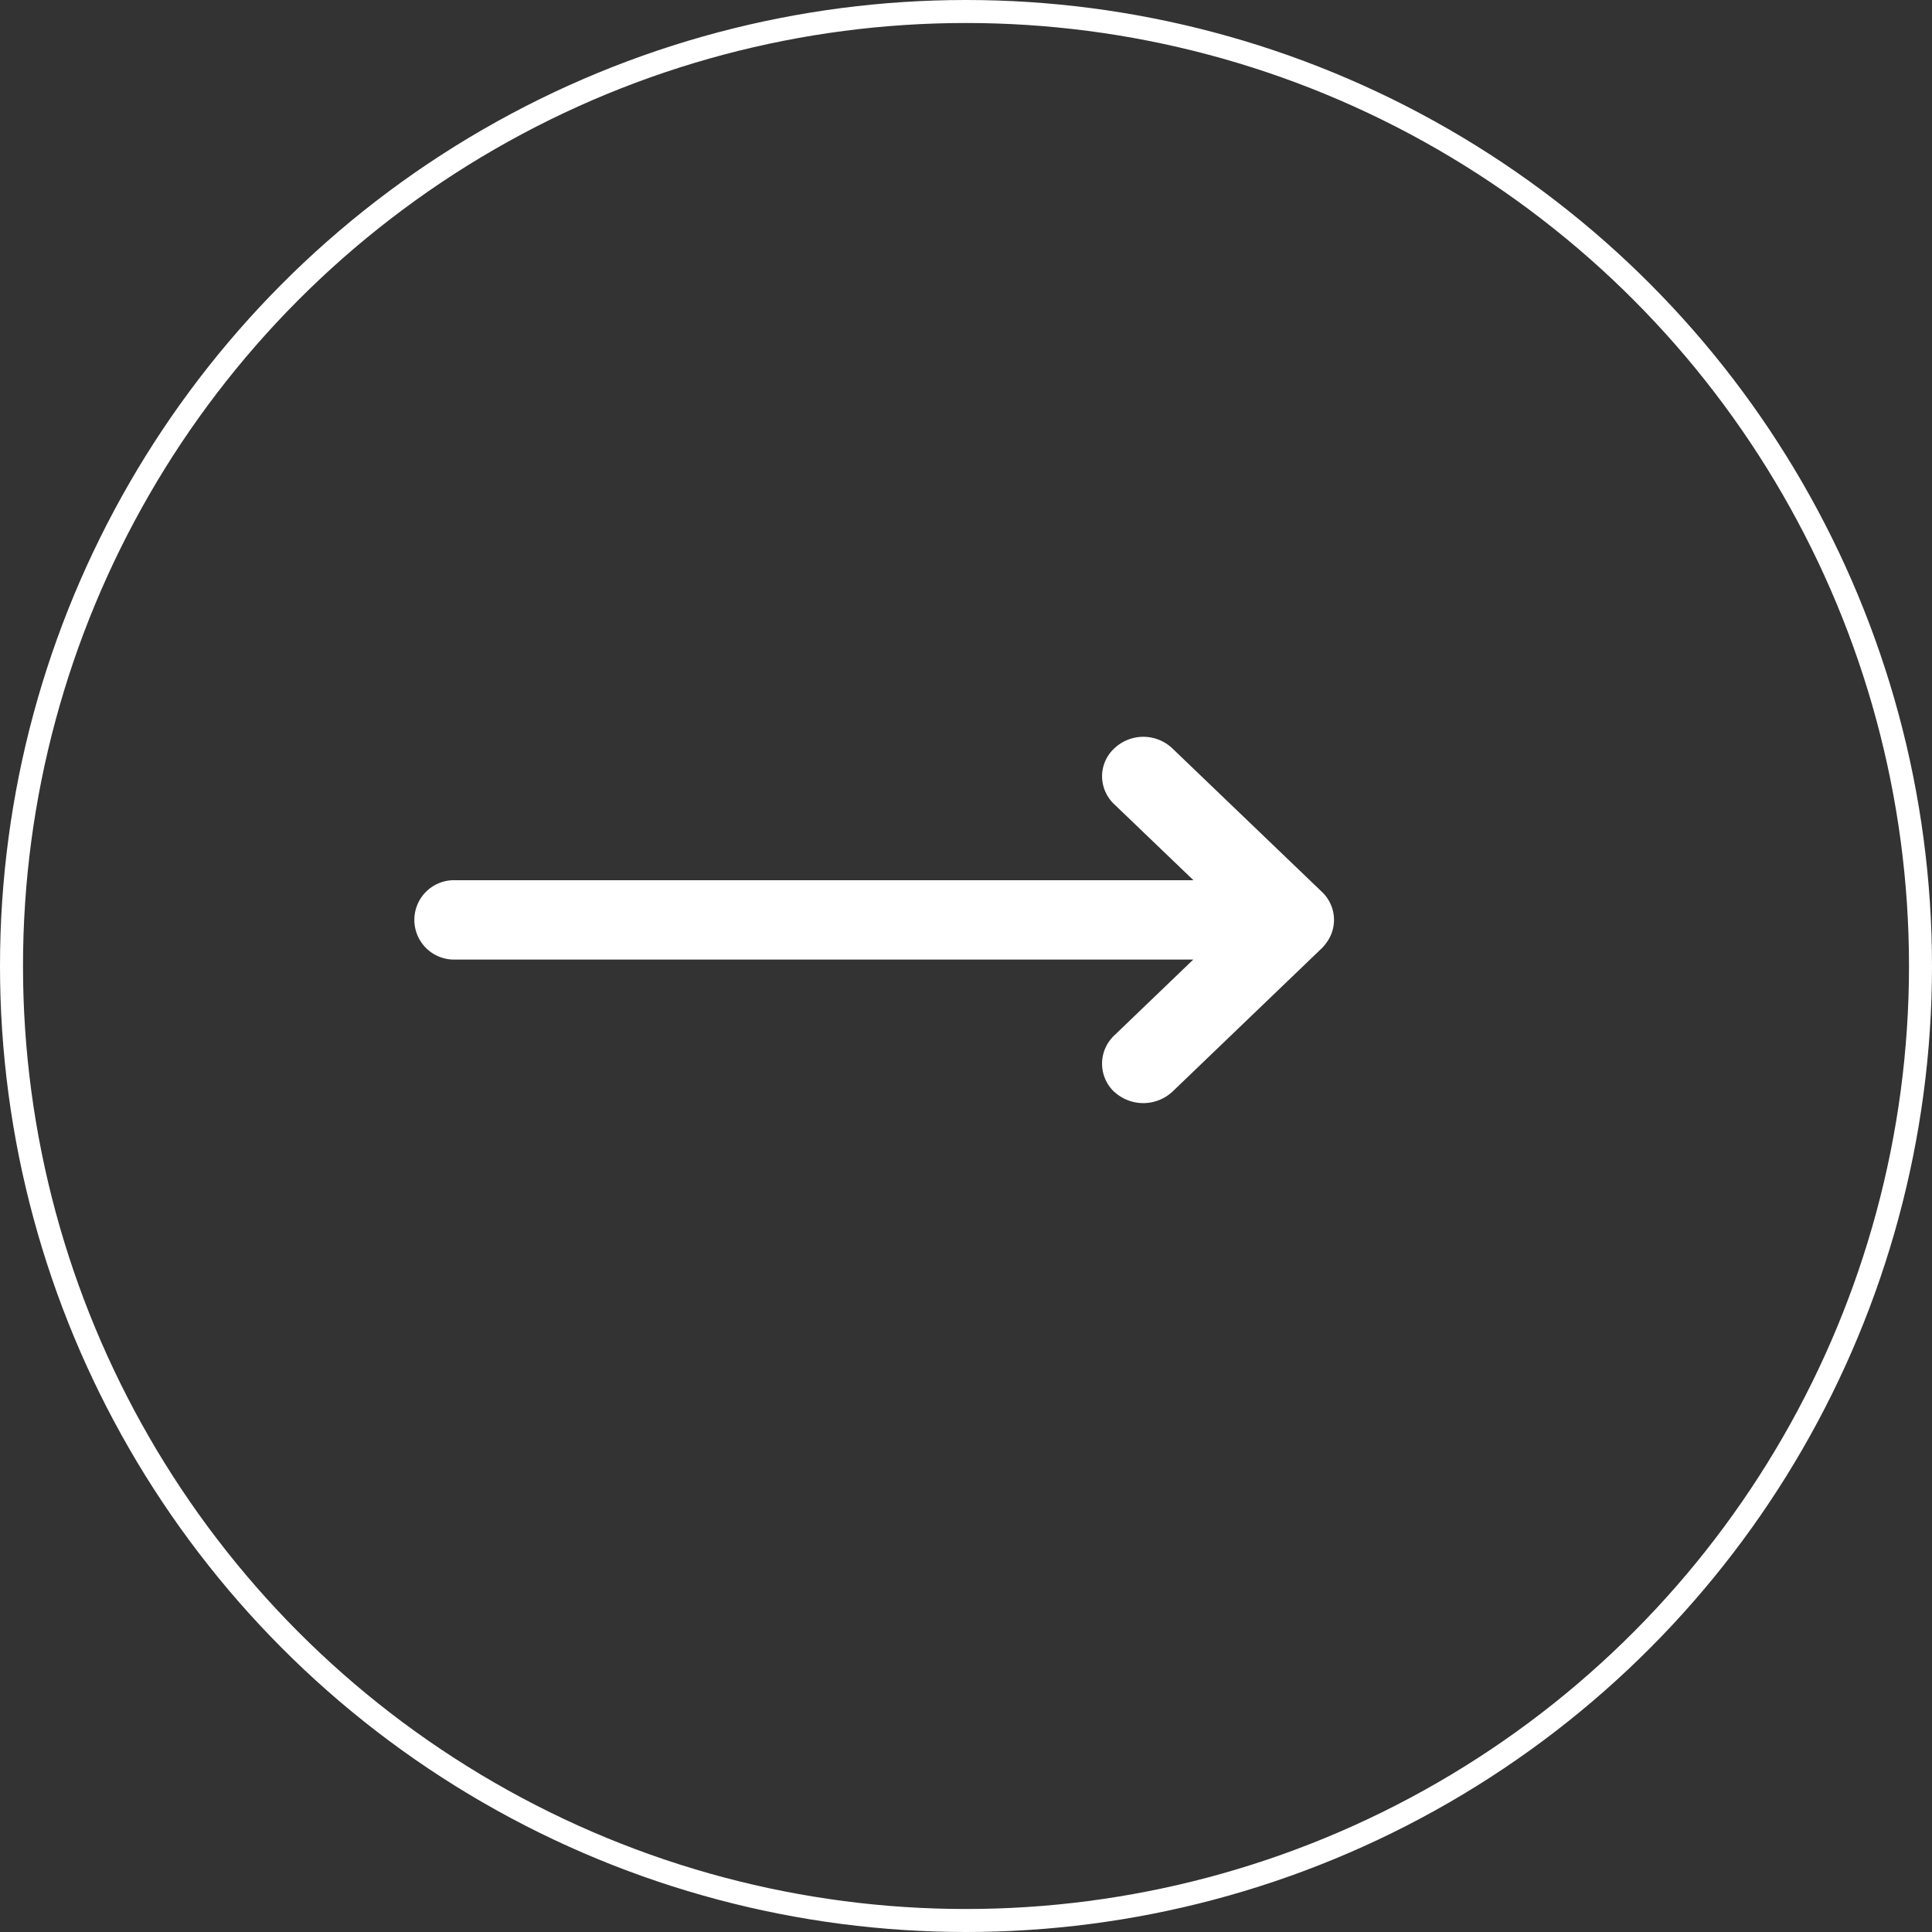 <svg xmlns="http://www.w3.org/2000/svg" width="42" height="42" viewBox="0 0 42 42"><rect x="0" y="0" width="42" height="42" fill="#333333" stroke="none"/><g id="Group_19305" data-name="Group 19305" transform="translate(-1830 -520)"><path id="arrow_copy" data-name="arrow copy" d="M1854.219,543.733a.842.842,0,0,1,0-1.219l1.722-1.654H1839.9a.863.863,0,1,1,0-1.725h16.044l-1.723-1.653a.839.839,0,0,1-.263-.61.828.828,0,0,1,.263-.6.917.917,0,0,1,1.268,0l3.254,3.122A.838.838,0,0,1,1859,540v0a.828.828,0,0,1-.158.485.921.921,0,0,1-.1.122l-3.254,3.125a.933.933,0,0,1-1.268,0Z" fill="#fff"></path><g id="Ellipse_387" data-name="Ellipse 387" transform="translate(1830 520)" fill="none" stroke="#fff" stroke-width="0.5"><circle cx="21" cy="21" r="21" stroke="none"></circle><circle cx="21" cy="21" r="20.75" fill="none"></circle></g></g></svg>